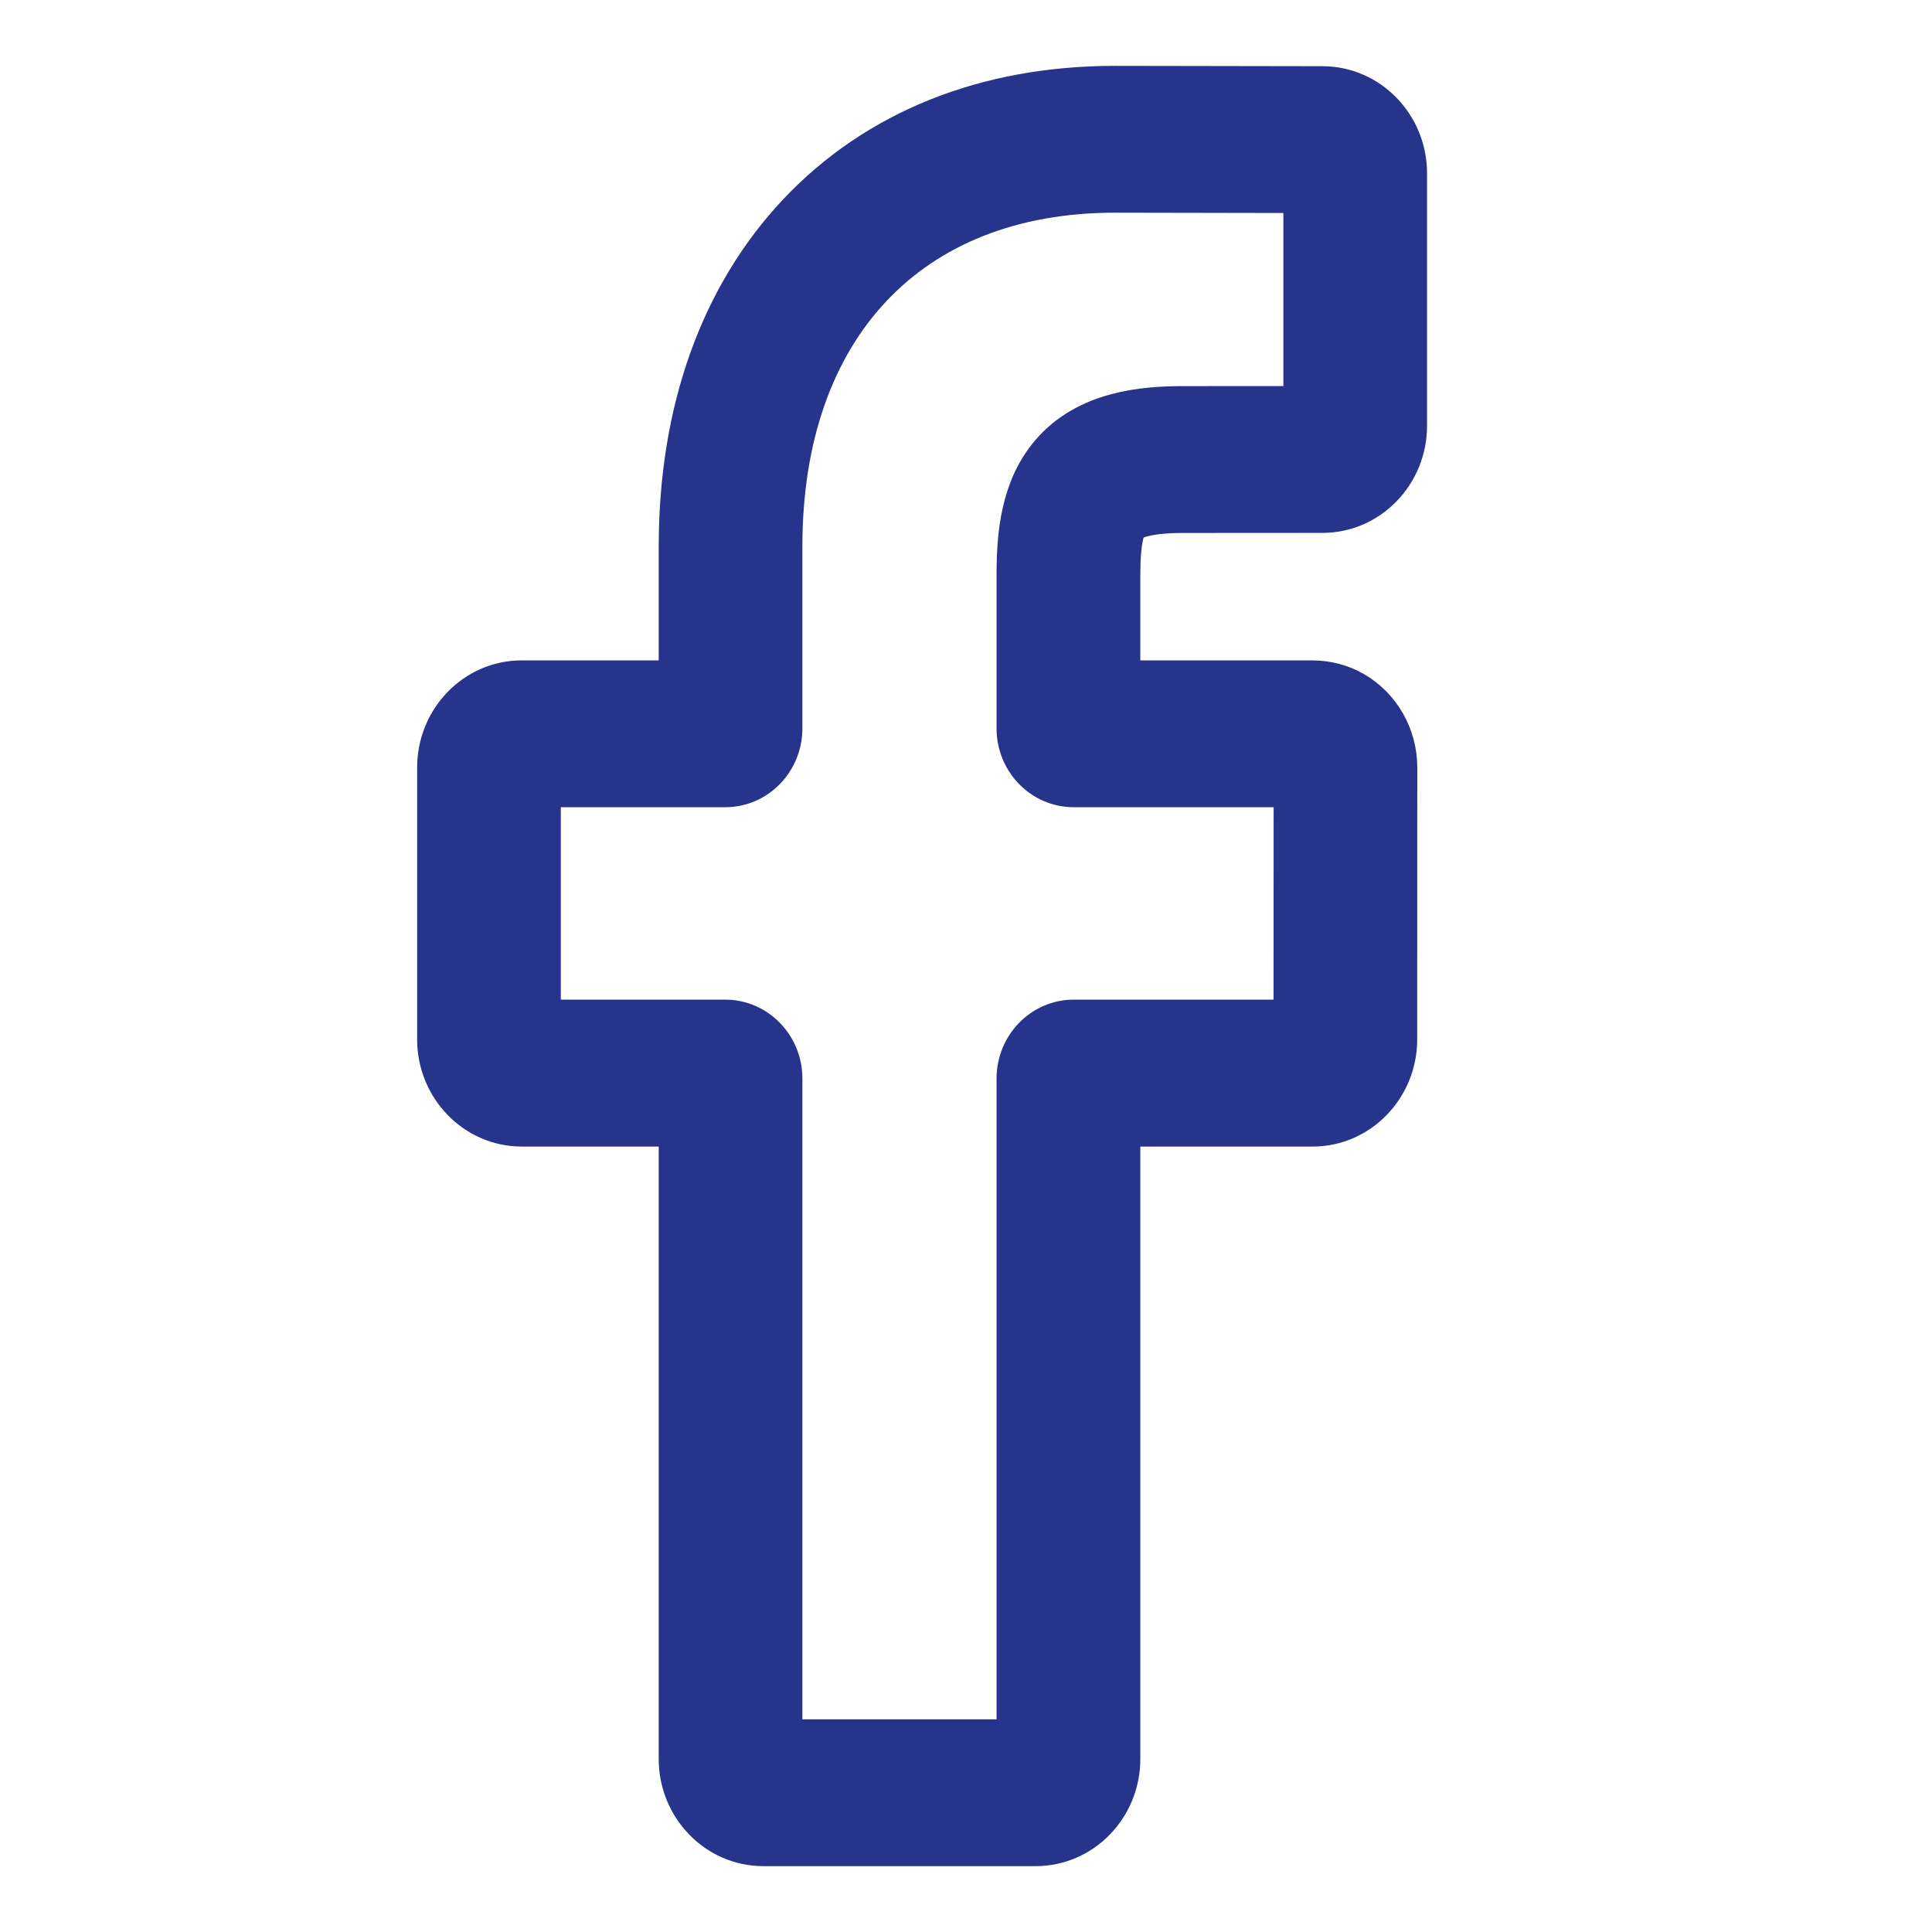<svg width="22" height="22" viewBox="0 0 22 22" fill="none" xmlns="http://www.w3.org/2000/svg">
<path d="M11.794 21H8.691C8.173 21 7.751 20.565 7.751 20.03V12.806H5.94C5.422 12.806 5 12.37 5 11.836V8.74C5 8.205 5.422 7.77 5.94 7.77H7.751V6.22C7.751 4.683 8.219 3.375 9.103 2.438C9.992 1.497 11.234 1 12.695 1L15.062 1.004C15.579 1.005 16 1.44 16 1.974V4.848C16 5.383 15.578 5.818 15.06 5.818L13.466 5.819C12.98 5.819 12.857 5.92 12.83 5.95C12.787 6.002 12.735 6.146 12.735 6.545V7.77H14.94C15.107 7.77 15.267 7.812 15.406 7.892C15.704 8.064 15.889 8.389 15.889 8.74L15.888 11.836C15.888 12.37 15.466 12.806 14.948 12.806H12.735V20.03C12.735 20.565 12.313 21 11.794 21ZM8.887 19.828H11.598V12.281C11.598 11.924 11.88 11.633 12.226 11.633H14.752L14.753 8.942H12.226C11.88 8.942 11.598 8.652 11.598 8.295V6.545C11.598 6.087 11.644 5.566 11.979 5.175C12.383 4.701 13.021 4.647 13.466 4.647L14.864 4.646V2.176L12.694 2.172C10.346 2.172 8.887 3.723 8.887 6.22V8.295C8.887 8.652 8.605 8.942 8.259 8.942H6.136V11.633H8.259C8.605 11.633 8.887 11.924 8.887 12.281V19.828Z" fill="#27348B"/>
<path d="M15.059 2.176H15.059M11.794 21H8.691C8.173 21 7.751 20.565 7.751 20.03V12.806H5.94C5.422 12.806 5 12.37 5 11.836V8.74C5 8.205 5.422 7.77 5.94 7.77H7.751V6.22C7.751 4.683 8.219 3.375 9.103 2.438C9.992 1.497 11.234 1 12.695 1L15.062 1.004C15.579 1.005 16 1.44 16 1.974V4.848C16 5.383 15.578 5.818 15.06 5.818L13.466 5.819C12.98 5.819 12.857 5.92 12.83 5.95C12.787 6.002 12.735 6.146 12.735 6.545V7.77H14.94C15.107 7.77 15.267 7.812 15.406 7.892C15.704 8.064 15.889 8.389 15.889 8.74L15.888 11.836C15.888 12.37 15.466 12.806 14.948 12.806H12.735V20.03C12.735 20.565 12.313 21 11.794 21ZM8.887 19.828H11.598V12.281C11.598 11.924 11.88 11.633 12.226 11.633H14.752L14.753 8.942H12.226C11.88 8.942 11.598 8.652 11.598 8.295V6.545C11.598 6.087 11.644 5.566 11.979 5.175C12.383 4.701 13.021 4.647 13.466 4.647L14.864 4.646V2.176L12.694 2.172C10.346 2.172 8.887 3.723 8.887 6.22V8.295C8.887 8.652 8.605 8.942 8.259 8.942H6.136V11.633H8.259C8.605 11.633 8.887 11.924 8.887 12.281V19.828Z" stroke="#27348B" stroke-width="0.5"/>
</svg>
